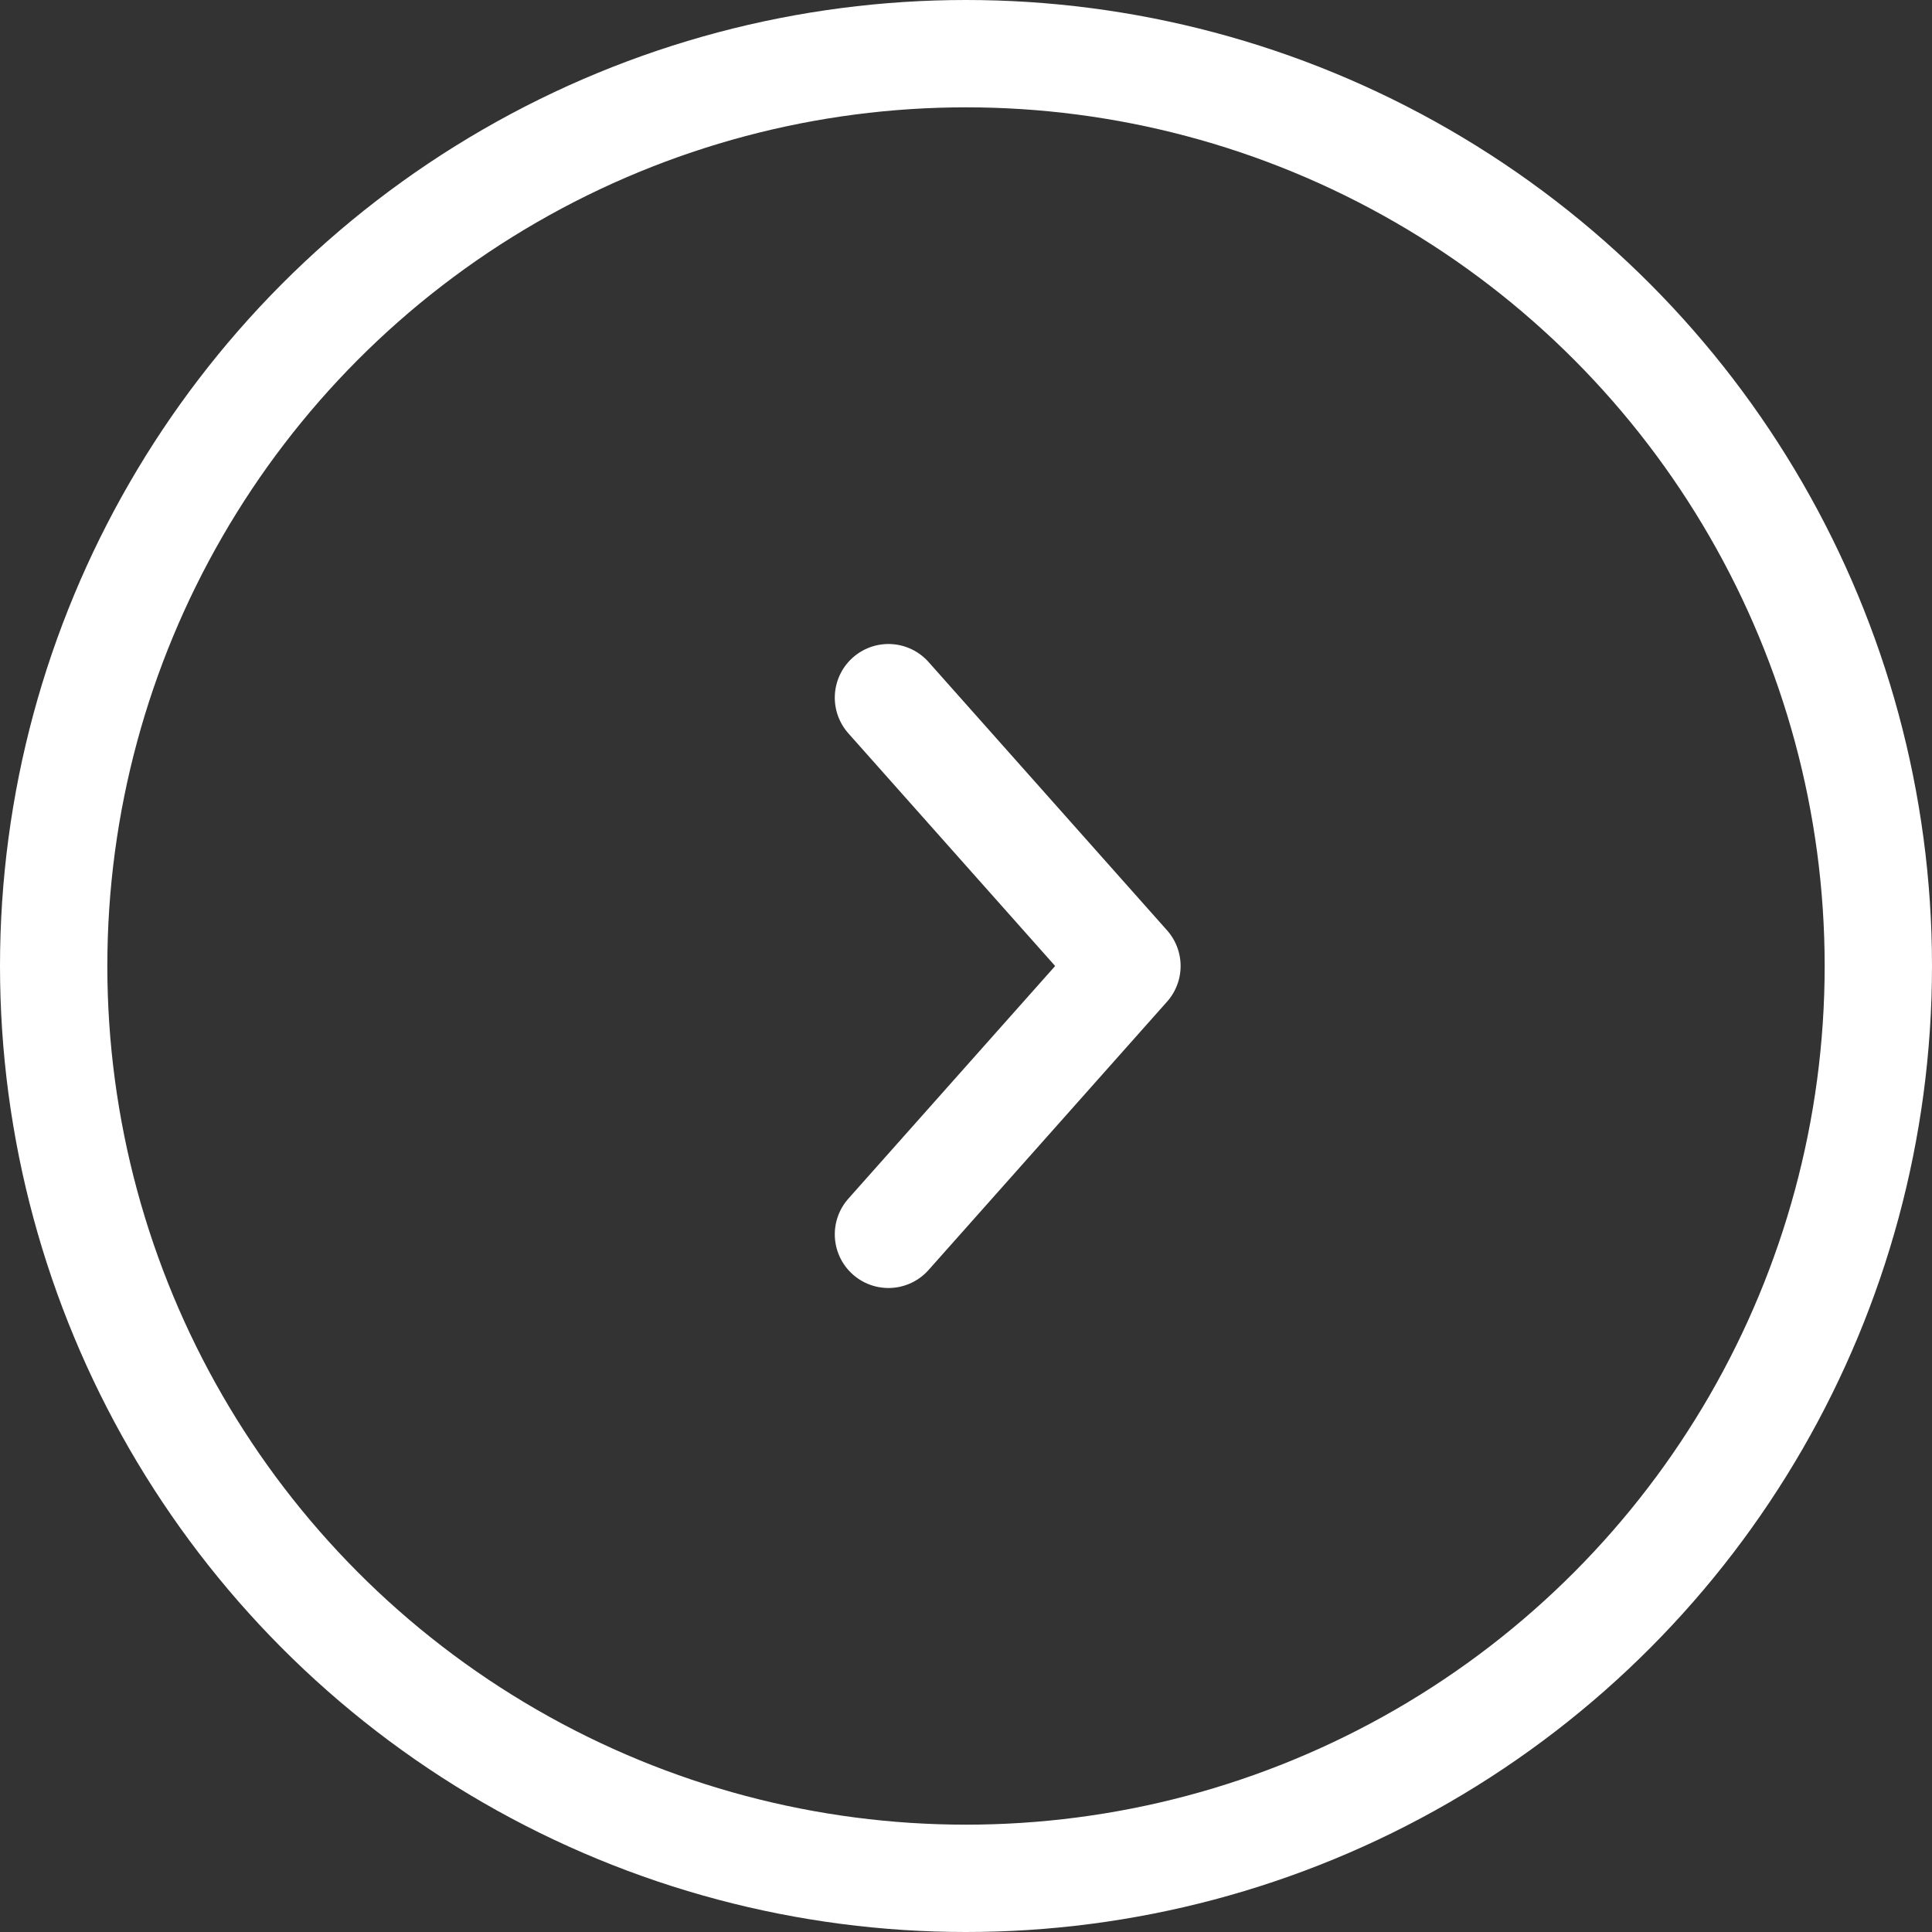 <svg width="36" height="36" viewBox="0 0 36 36" fill="none" xmlns="http://www.w3.org/2000/svg">
<rect x="0" y="0" width="36" height="36" fill="#333333" stroke="none"/>
<circle cx="18" cy="18" r="17" stroke="white" stroke-width="2"/>
<path d="M16.555 13L20.999 18L16.555 23" stroke="white" stroke-width="2" stroke-linecap="round" stroke-linejoin="round"/>
</svg>

